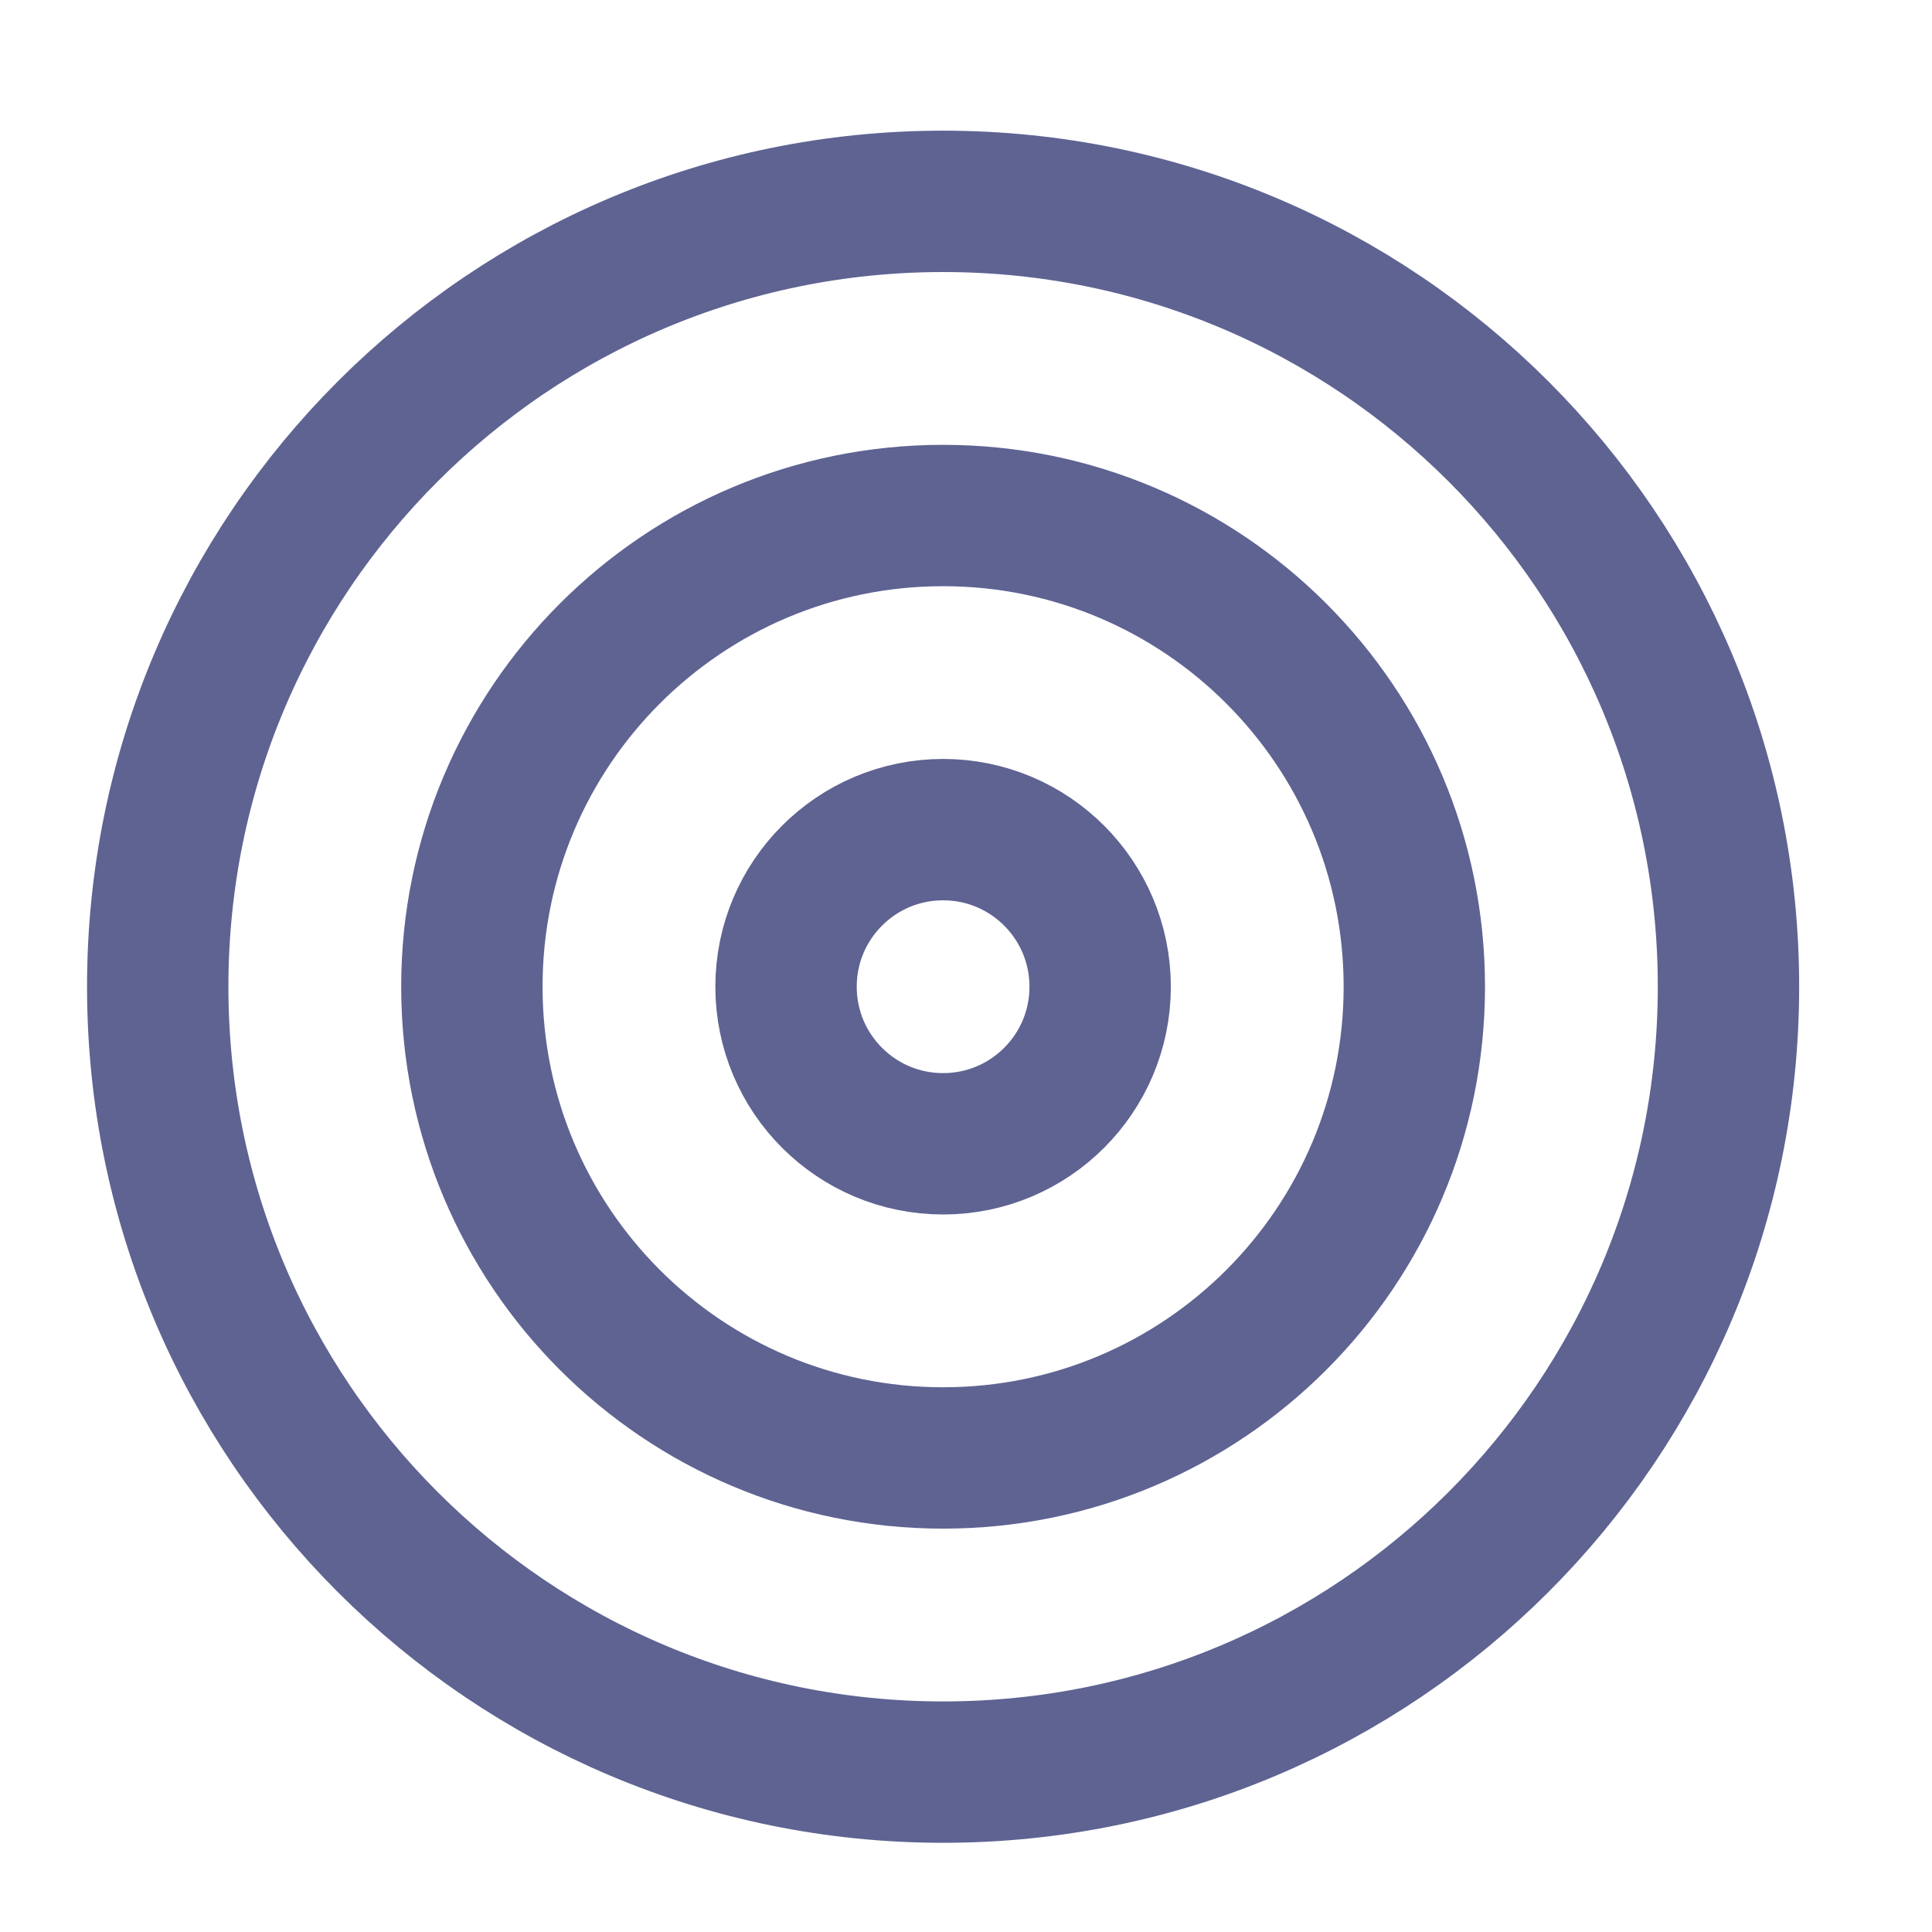 <svg width="41" height="41" viewBox="0 0 41 41" fill="none" xmlns="http://www.w3.org/2000/svg">
<path d="M20.014 37.607C29.219 37.607 36.681 30.145 36.681 20.94C36.681 11.735 29.219 4.273 20.014 4.273C10.809 4.273 3.347 11.735 3.347 20.94C3.347 30.145 10.809 37.607 20.014 37.607Z" stroke="#5E6392" stroke-width="3" stroke-linecap="round" stroke-linejoin="round"/>
<path d="M20.014 30.94C25.537 30.94 30.014 26.463 30.014 20.94C30.014 15.417 25.537 10.94 20.014 10.94C14.491 10.94 10.014 15.417 10.014 20.94C10.014 26.463 14.491 30.94 20.014 30.94Z" stroke="#5E6392" stroke-width="3" stroke-linecap="round" stroke-linejoin="round"/>
<path d="M20.014 24.273C21.855 24.273 23.347 22.781 23.347 20.94C23.347 19.099 21.855 17.606 20.014 17.606C18.173 17.606 16.681 19.099 16.681 20.94C16.681 22.781 18.173 24.273 20.014 24.273Z" stroke="#5E6392" stroke-width="3" stroke-linecap="round" stroke-linejoin="round"/>
</svg>
